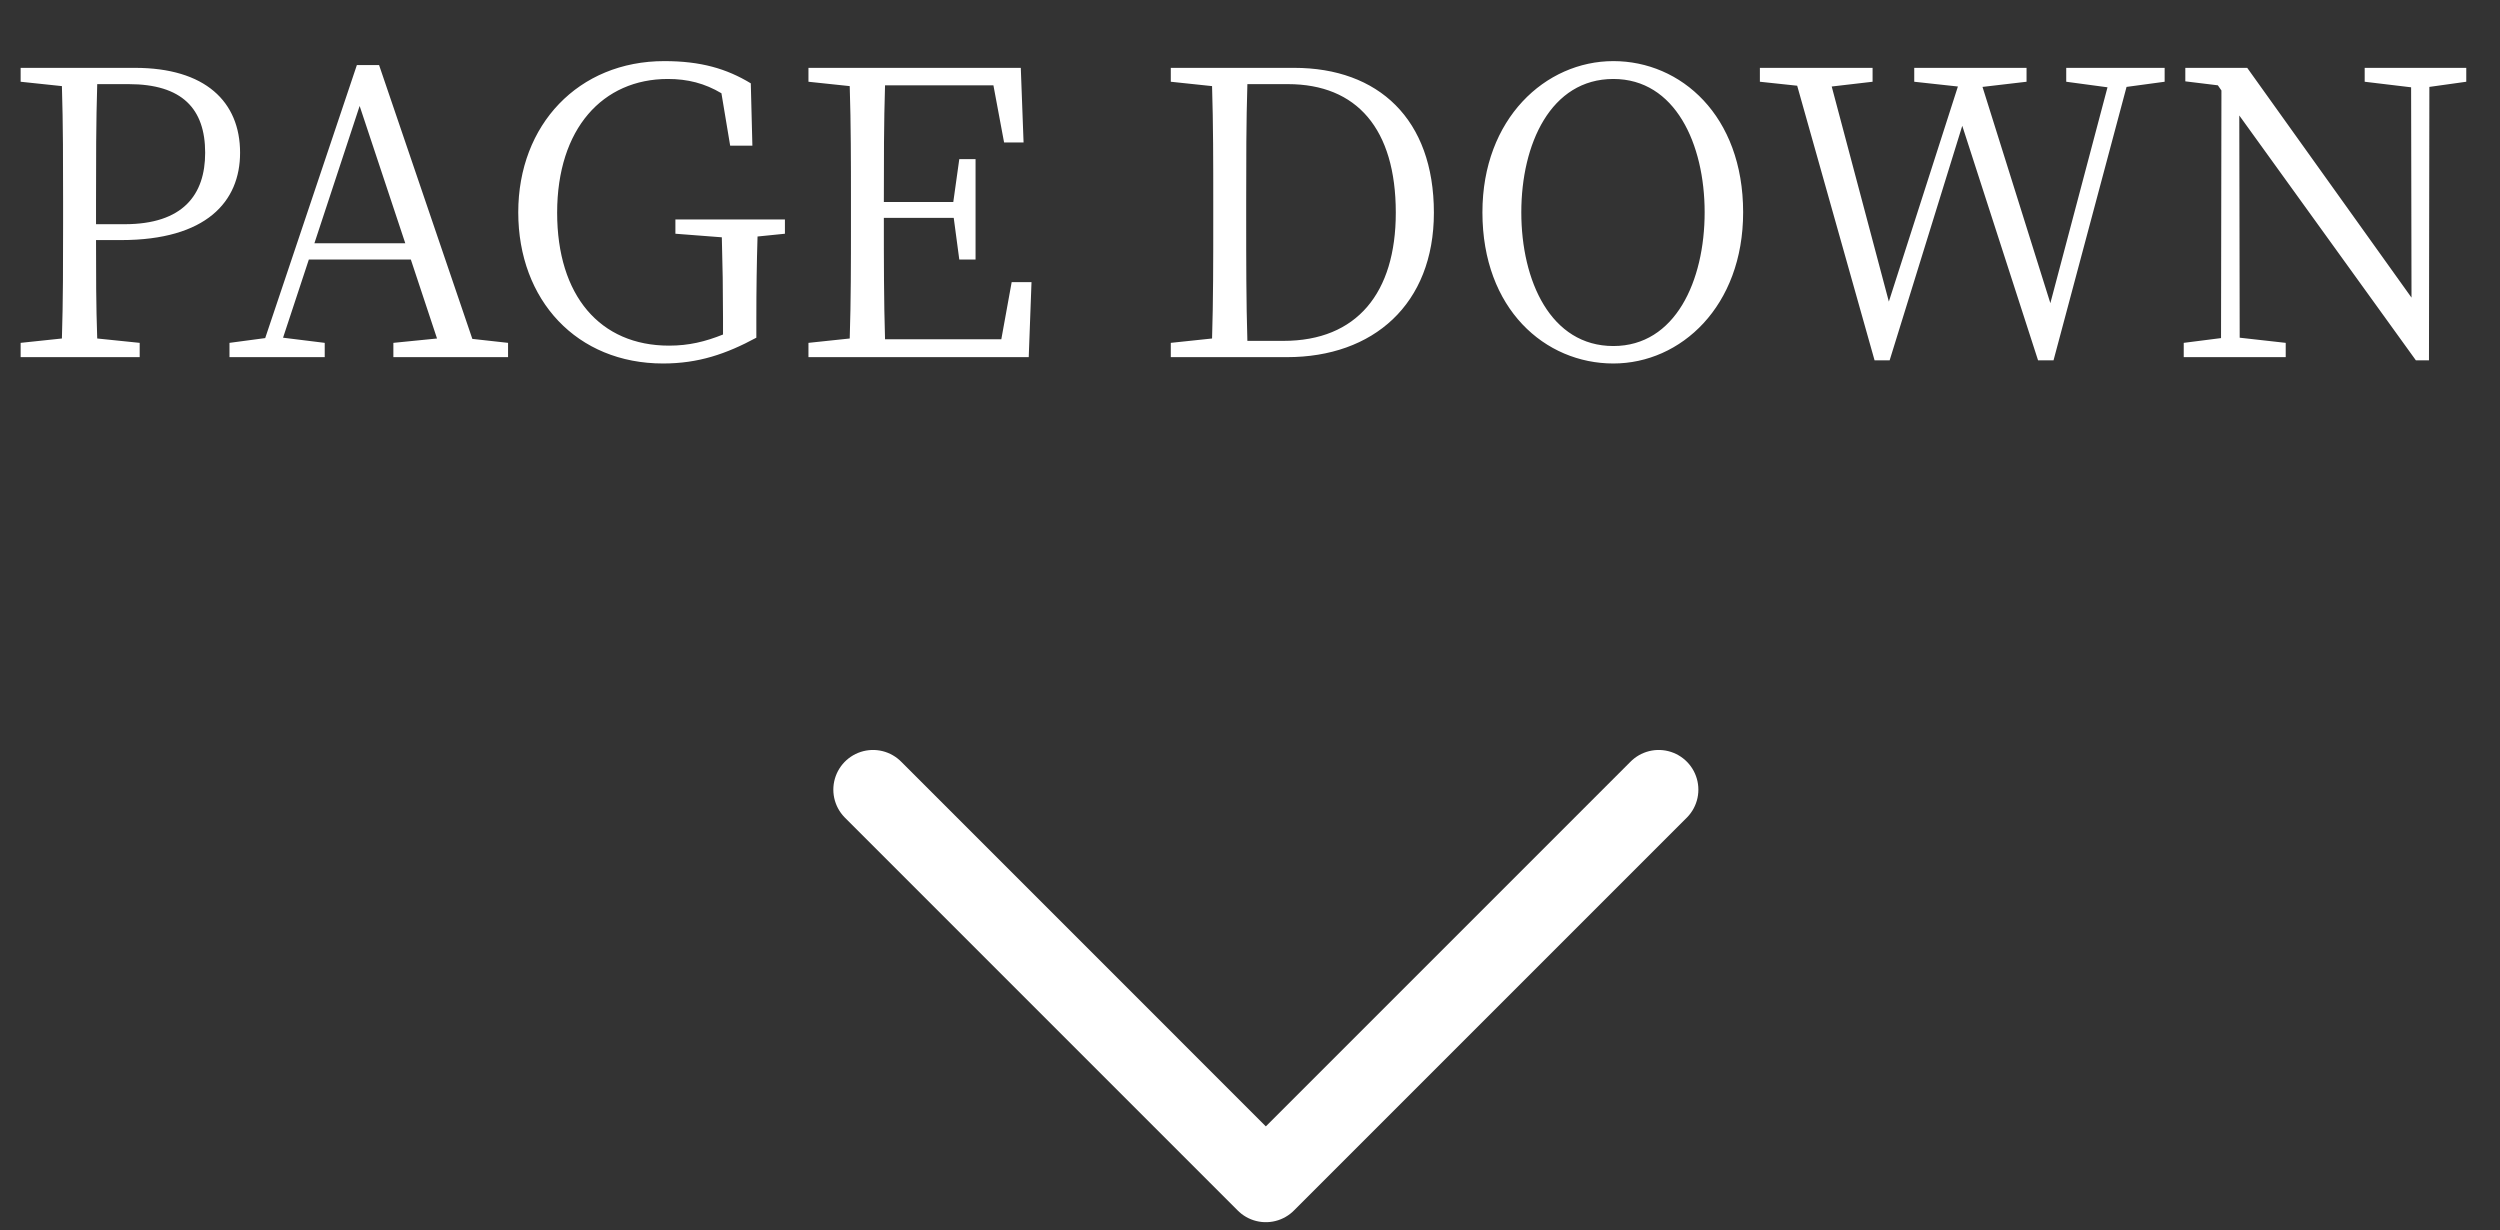 <svg width="63" height="31" viewBox="0 0 63 31" fill="none" xmlns="http://www.w3.org/2000/svg">
<rect x="0" y="0" width="63" height="31" fill="#333333" stroke="none"/>
<path d="M22 19.899L31.899 29.799L41.799 19.899" stroke="white" stroke-width="2" stroke-linecap="round" stroke-linejoin="round"/>
<path d="M3.24 2.12C4.59 2.12 5.17 2.74 5.17 3.85C5.17 4.91 4.61 5.65 3.14 5.65H2.42V5.08C2.42 4.07 2.42 3.08 2.45 2.12H3.24ZM3.05 6.05C5.2 6.05 6.05 5.08 6.05 3.85C6.05 2.56 5.17 1.71 3.4 1.71H0.52V2.06L1.56 2.17C1.59 3.13 1.59 4.11 1.59 5.08V5.63C1.59 6.61 1.59 7.58 1.56 8.53L0.52 8.64V9H3.52V8.64L2.45 8.53C2.42 7.69 2.42 6.88 2.42 6.05H3.05ZM7.923 6.13L9.063 2.67L10.213 6.13H7.923ZM11.903 8.54L9.553 1.64H8.993L6.683 8.52L5.783 8.64V9H8.183V8.64L7.133 8.51L7.783 6.54H10.353L11.013 8.53L9.913 8.64V9H12.803V8.64L11.903 8.54ZM19.78 5.53H17.02V5.89L18.19 5.98C18.21 6.66 18.22 7.35 18.22 8.01V8.43C17.77 8.61 17.36 8.71 16.86 8.71C15.12 8.71 14.04 7.45 14.04 5.36C14.04 3.24 15.19 1.99 16.83 1.99C17.33 1.99 17.76 2.1 18.18 2.35L18.4 3.67H18.96L18.92 2.1C18.31 1.73 17.66 1.54 16.74 1.54C14.58 1.54 13.06 3.14 13.06 5.35C13.06 7.57 14.54 9.16 16.71 9.16C17.6 9.16 18.3 8.92 19.06 8.51V8.02C19.06 7.29 19.07 6.62 19.09 5.96L19.78 5.89V5.53ZM25.494 7.11L25.233 8.55H22.303C22.273 7.58 22.273 6.6 22.273 5.49H24.034L24.174 6.54H24.584V4.01H24.174L24.023 5.09H22.273C22.273 4.07 22.273 3.09 22.303 2.15H25.034L25.303 3.59H25.794L25.724 1.71H20.373V2.06L21.413 2.17C21.444 3.13 21.444 4.11 21.444 5.08V5.63C21.444 6.61 21.444 7.58 21.413 8.53L20.373 8.64V9H25.924L25.994 7.11H25.494ZM31.434 8.59C31.404 7.6 31.404 6.59 31.404 5.46V5.1C31.404 4.08 31.404 3.08 31.434 2.12H32.454C34.194 2.12 35.174 3.25 35.174 5.36C35.174 7.38 34.194 8.59 32.344 8.59H31.434ZM29.504 1.71V2.06L30.544 2.17C30.574 3.13 30.574 4.11 30.574 5.1V5.46C30.574 6.59 30.574 7.58 30.544 8.53L29.504 8.64V9H32.434C34.604 9 36.134 7.67 36.134 5.36C36.134 3 34.734 1.71 32.614 1.71H29.504ZM38.337 5.35C38.337 3.63 39.077 1.99 40.657 1.99C42.217 1.99 42.957 3.63 42.957 5.35C42.957 7.08 42.217 8.72 40.657 8.72C39.077 8.72 38.337 7.08 38.337 5.35ZM40.657 1.54C38.947 1.54 37.357 2.99 37.357 5.35C37.357 7.79 38.937 9.16 40.657 9.16C42.357 9.16 43.927 7.72 43.927 5.35C43.927 2.91 42.357 1.54 40.657 1.54ZM54.549 1.71H52.069V2.06L53.109 2.2L51.669 7.64L49.959 2.19L51.069 2.06V1.71H48.239V2.06L49.339 2.18L47.599 7.6L46.159 2.18L47.189 2.06V1.71H44.349V2.06L45.289 2.16L47.239 9.08H47.619L49.449 3.17L51.359 9.08H51.749L53.589 2.19L54.549 2.06V1.71ZM62.15 1.71H59.59V2.06L60.76 2.2L60.77 7.5L56.63 1.71H55.07V2.05L55.89 2.15L55.98 2.28L55.97 8.52L55.03 8.64V9H57.6V8.64L56.44 8.51L56.43 2.91L60.88 9.08H61.21L61.22 2.19L62.15 2.06V1.71Z" fill="white"/>
</svg>
